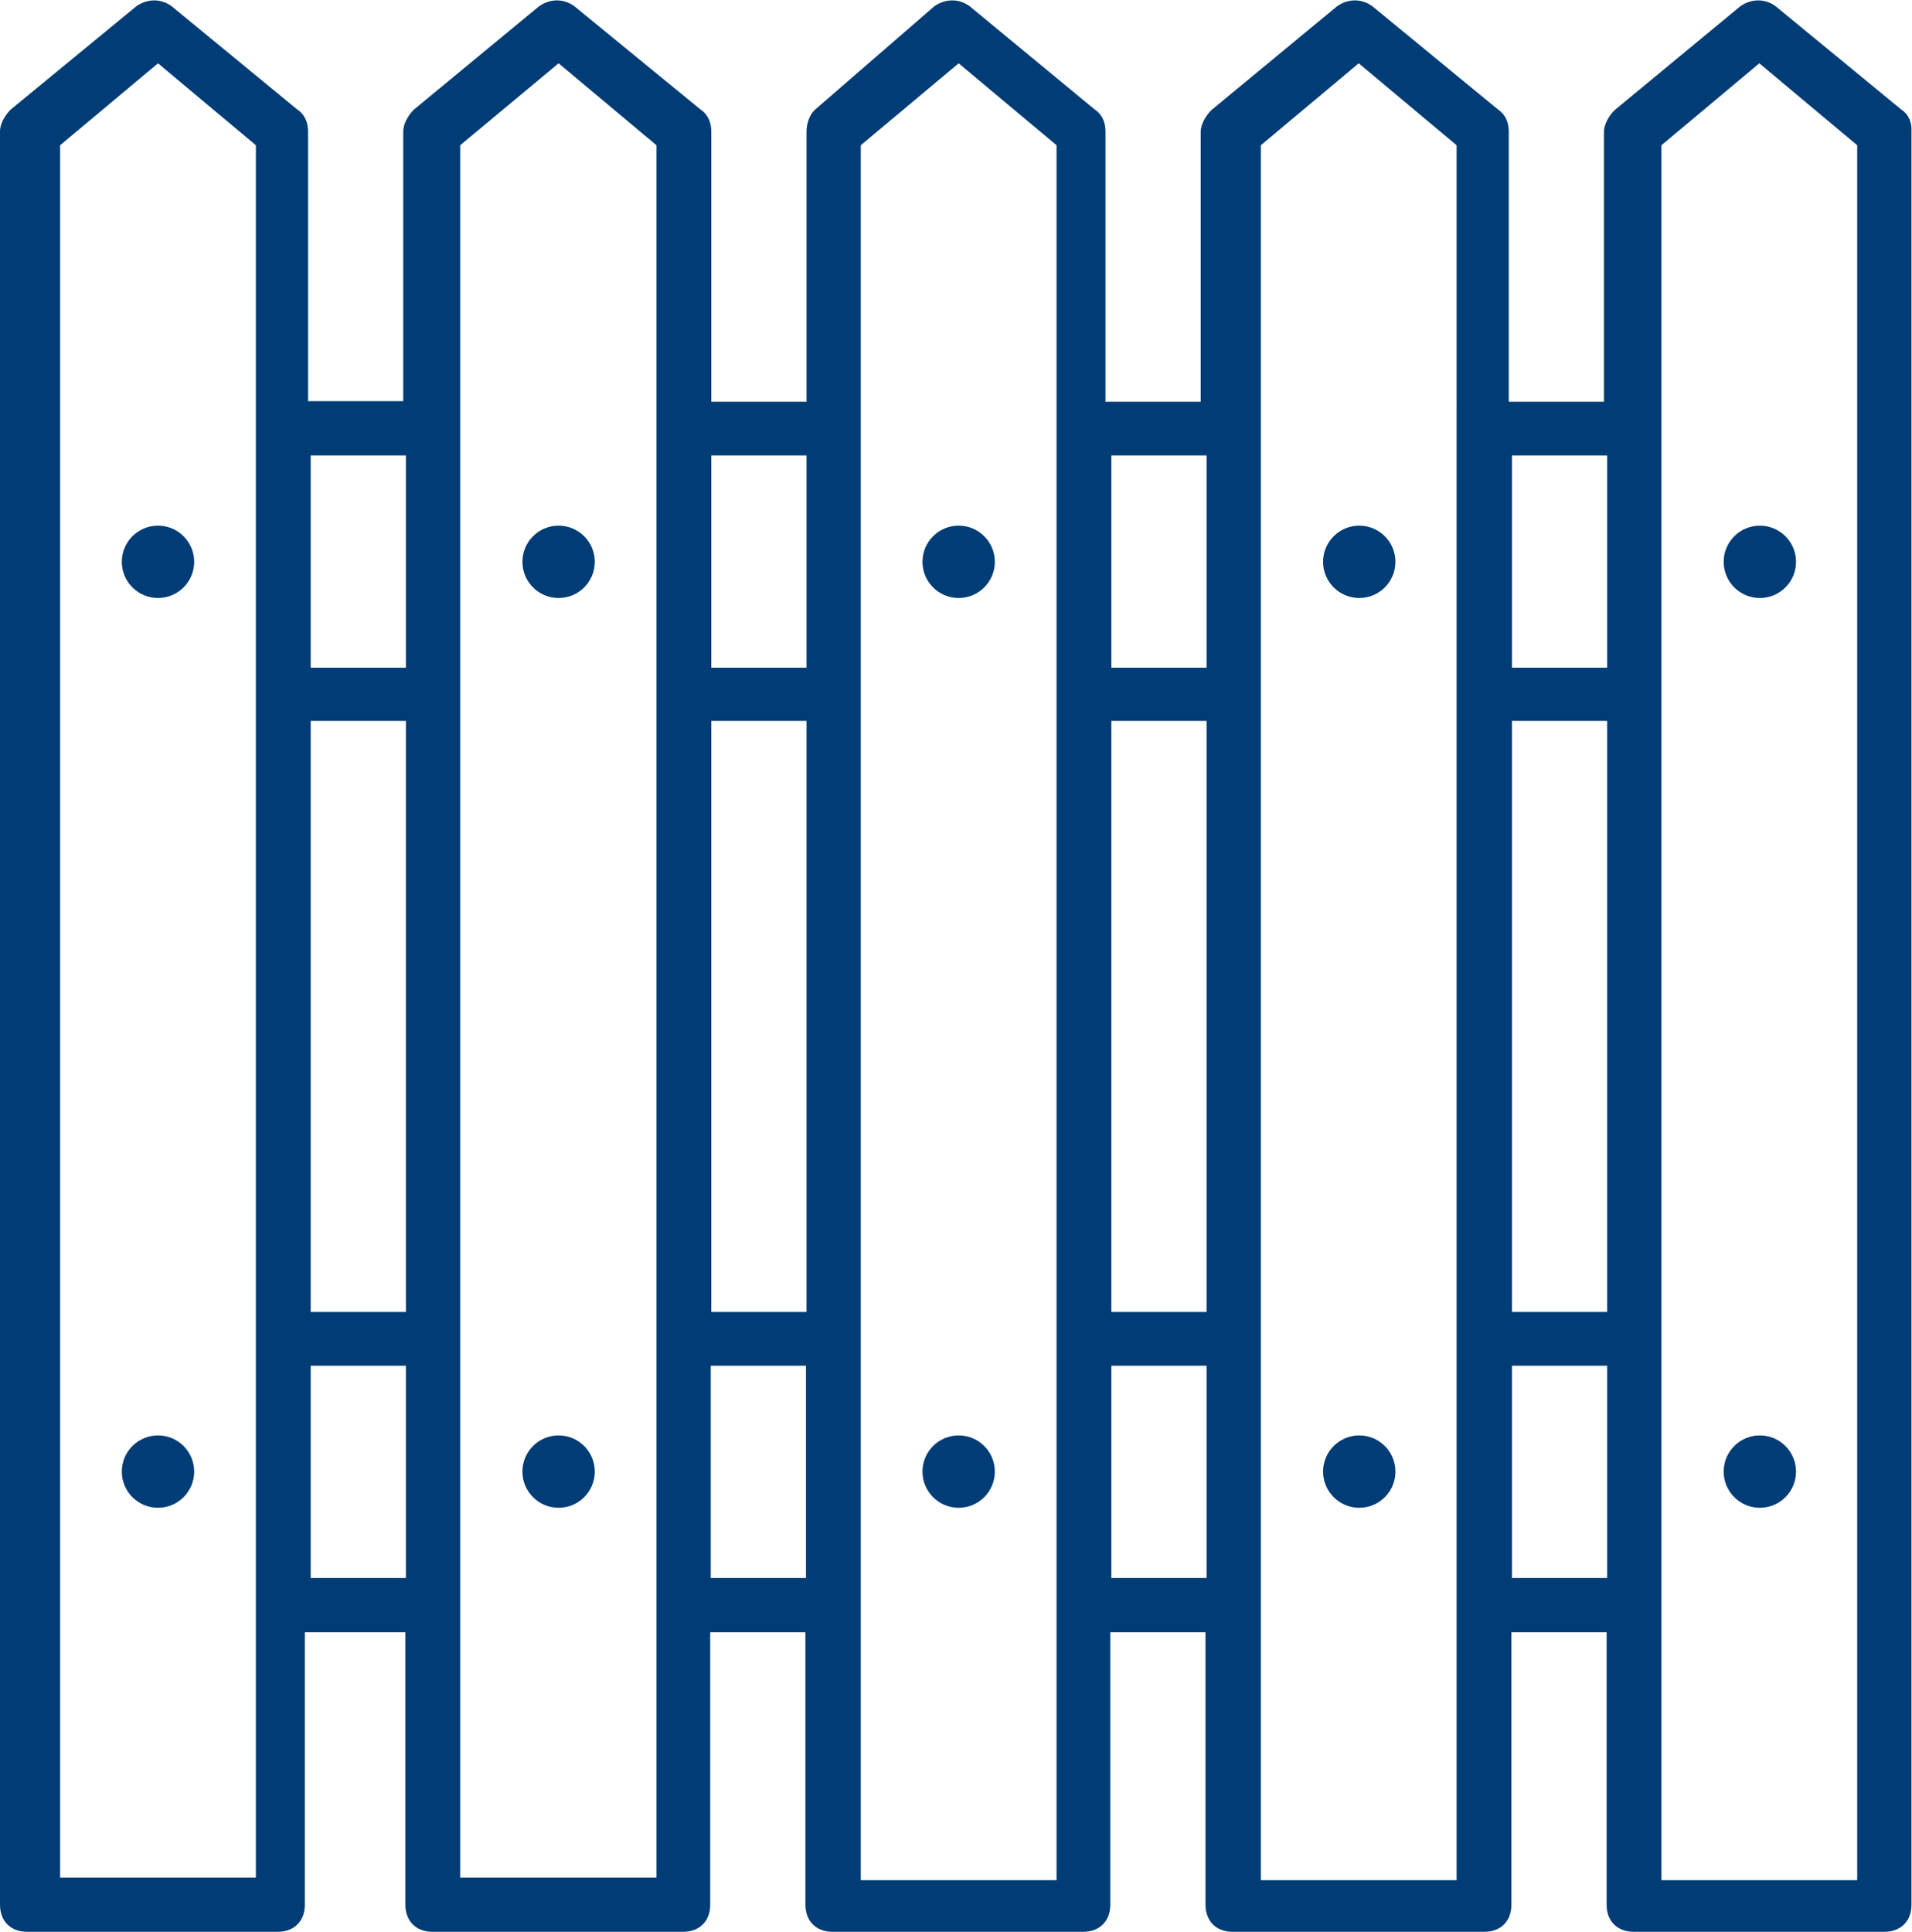 <?xml version="1.0" encoding="utf-8"?>
<!-- Generator: Adobe Illustrator 25.3.1, SVG Export Plug-In . SVG Version: 6.00 Build 0)  -->
<svg version="1.1" id="Capa_1" xmlns="http://www.w3.org/2000/svg" xmlns:xlink="http://www.w3.org/1999/xlink" x="0px" y="0px"
	 viewBox="0 0 359.4 363.1" style="enable-background:new 0 0 359.4 363.1;" xml:space="preserve">
<style type="text/css">
	.st0{fill:#003C75;}
</style>
<path class="st0" d="M357.4,20.6L333.8,1.2c-2-1.5-4.6-1.5-6.7,0l-23.6,19.5c-1,1-2,2.6-2,4.1v50.7h-17.9V24.7c0-1.5-0.5-3.1-2-4.1
	L258,1.2c-2-1.5-4.6-1.5-6.7,0l-23.6,19.5c-1,1-2,2.6-2,4.1v50.7h-17.9V24.7c0-1.5-0.5-3.1-2-4.1L182.3,1.2c-2-1.5-4.6-1.5-6.7,0
	l-22.5,19.5c-1,1-1.5,2.6-1.5,4.1v50.7h-17.9V24.7c0-1.5-0.5-3.1-2-4.1L108,1.2c-2-1.5-4.6-1.5-6.7,0L77.8,20.6c-1,1-2,2.6-2,4.1
	v50.7H57.9V24.7c0-1.5-0.5-3.1-2-4.1L32.3,1.2c-2-1.5-4.6-1.5-6.7,0L2,20.6c-1,1-2,2.6-2,4.1V358c0,3.1,2,5.1,5.1,5.1h47.1
	c3.1,0,5.1-2,5.1-5.1v-51.2h18.9V358c0,3.1,2,5.1,5.1,5.1h47.1c3.1,0,5.1-2,5.1-5.1v-51.2h17.9V358c0,3.1,2,5.1,5.1,5.1h47.1
	c3.1,0,5.1-2,5.1-5.1v-51.2h17.9V358c0,3.1,2,5.1,5.1,5.1H279c3.1,0,5.1-2,5.1-5.1v-51.2h17.9V358c0,3.1,2,5.1,5.1,5.1h47.1
	c3.1,0,5.1-2,5.1-5.1V24.7C359.4,23.2,358.9,21.6,357.4,20.6z M302.1,85.6v39.9h-17.9V85.6H302.1z M302.1,135.5v111.1h-17.9V135.5
	H302.1z M226.8,85.6v39.9h-17.9V85.6H226.8z M226.8,135.5v111.1h-17.9V135.5H226.8z M151.6,85.6v39.9h-17.9V85.6H151.6z
	 M151.6,135.5v111.1h-17.9V135.5H151.6z M76.3,85.6v39.9H58.4V85.6H76.3z M76.3,135.5v111.1H58.4V135.5H76.3z M48.1,352.9H11.3V27.3
	l18.4-15.4l18.4,15.4V352.9z M58.4,296.6v-39.9h17.9v39.9H58.4z M123.4,352.9H86.5V27.3L105,11.9l18.4,15.4V352.9z M133.6,296.6
	v-39.9h17.9v39.9H133.6z M198.7,353.4h-36.9V27.3l18.4-15.4l18.4,15.4V353.4z M208.9,296.6v-39.9h17.9v39.9H208.9z M273.9,353.4
	h-36.9V27.3l18.4-15.4l18.4,15.4V353.4z M284.2,296.6v-39.9h17.9v39.9H284.2z M349.2,353.4h-36.9V27.3l18.4-15.4l18.4,15.4V353.4z"
	/>
<circle class="st0" cx="29.7" cy="105.6" r="6.8"/>
<circle class="st0" cx="105" cy="105.6" r="6.8"/>
<circle class="st0" cx="180.2" cy="105.6" r="6.8"/>
<circle class="st0" cx="255.5" cy="105.6" r="6.8"/>
<circle class="st0" cx="330.8" cy="105.6" r="6.8"/>
<circle class="st0" cx="29.7" cy="276.6" r="6.8"/>
<circle class="st0" cx="105" cy="276.6" r="6.8"/>
<circle class="st0" cx="180.2" cy="276.6" r="6.8"/>
<circle class="st0" cx="255.5" cy="276.6" r="6.8"/>
<circle class="st0" cx="330.8" cy="276.6" r="6.8"/>
</svg>
